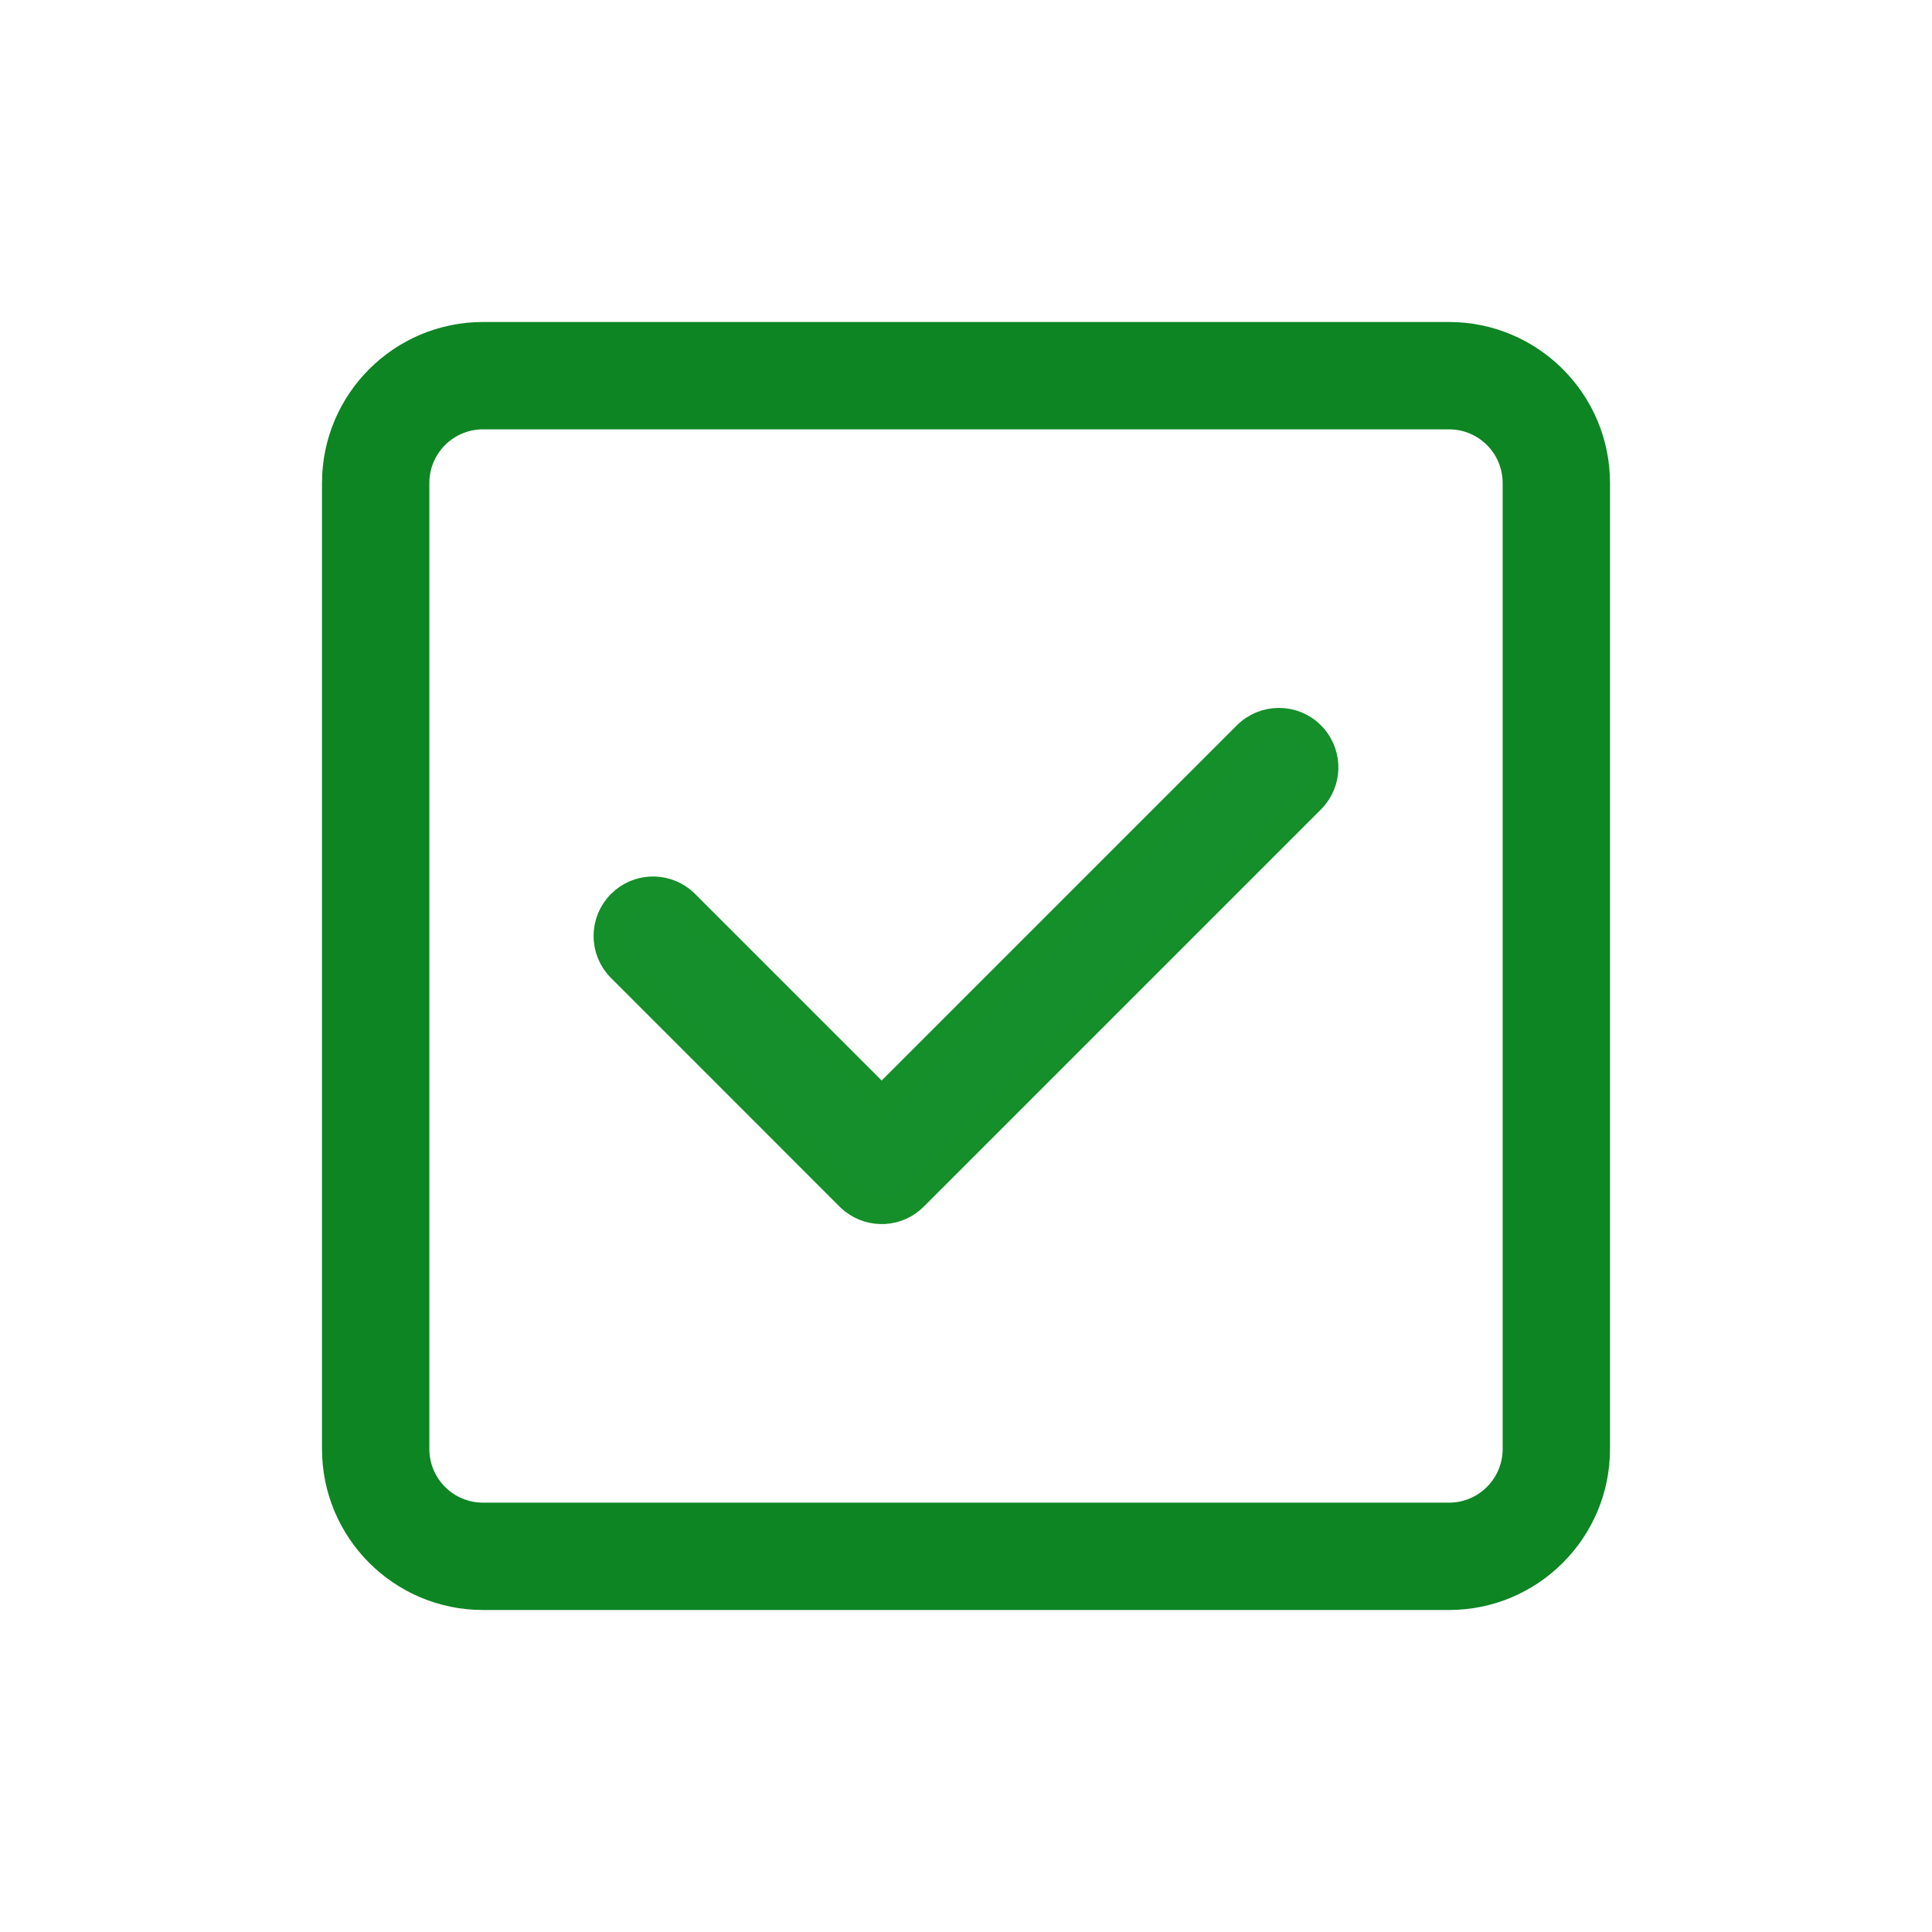 <svg width="48" height="48" viewBox="0 0 48 48" fill="none" xmlns="http://www.w3.org/2000/svg">
<path fill-rule="evenodd" clip-rule="evenodd" d="M36 8C38.208 8 40 9.792 40 12V36C40 38.208 38.208 40 36 40H12C9.792 40 8 38.208 8 36V12C8 9.792 9.792 8 12 8H36ZM36 10.667H12C11.264 10.667 10.667 11.264 10.667 12V36C10.667 36.736 11.264 37.333 12 37.333H36C36.736 37.333 37.333 36.736 37.333 36V12C37.333 11.264 36.736 10.667 36 10.667Z" fill="#0D8523"/>
<path d="M32.651 19.774L32.659 19.765L32.665 19.757C33.01 19.314 32.978 18.675 32.572 18.268C32.132 17.828 31.418 17.828 30.977 18.268C30.977 18.268 30.977 18.268 30.977 18.268L21.905 27.34L17.022 22.457L17.014 22.449L17.006 22.442L16.933 22.377L16.925 22.37L16.916 22.363C16.474 22.019 15.834 22.05 15.428 22.457C14.987 22.897 14.987 23.611 15.428 24.051L21.108 29.732L21.116 29.74L21.124 29.747L21.197 29.811L21.205 29.819L21.214 29.825C21.657 30.169 22.296 30.139 22.703 29.732L32.572 19.863L32.58 19.855L32.587 19.847L32.651 19.774Z" fill="#148F2B" stroke="#148F2A" stroke-width="0.7"/>
</svg>
